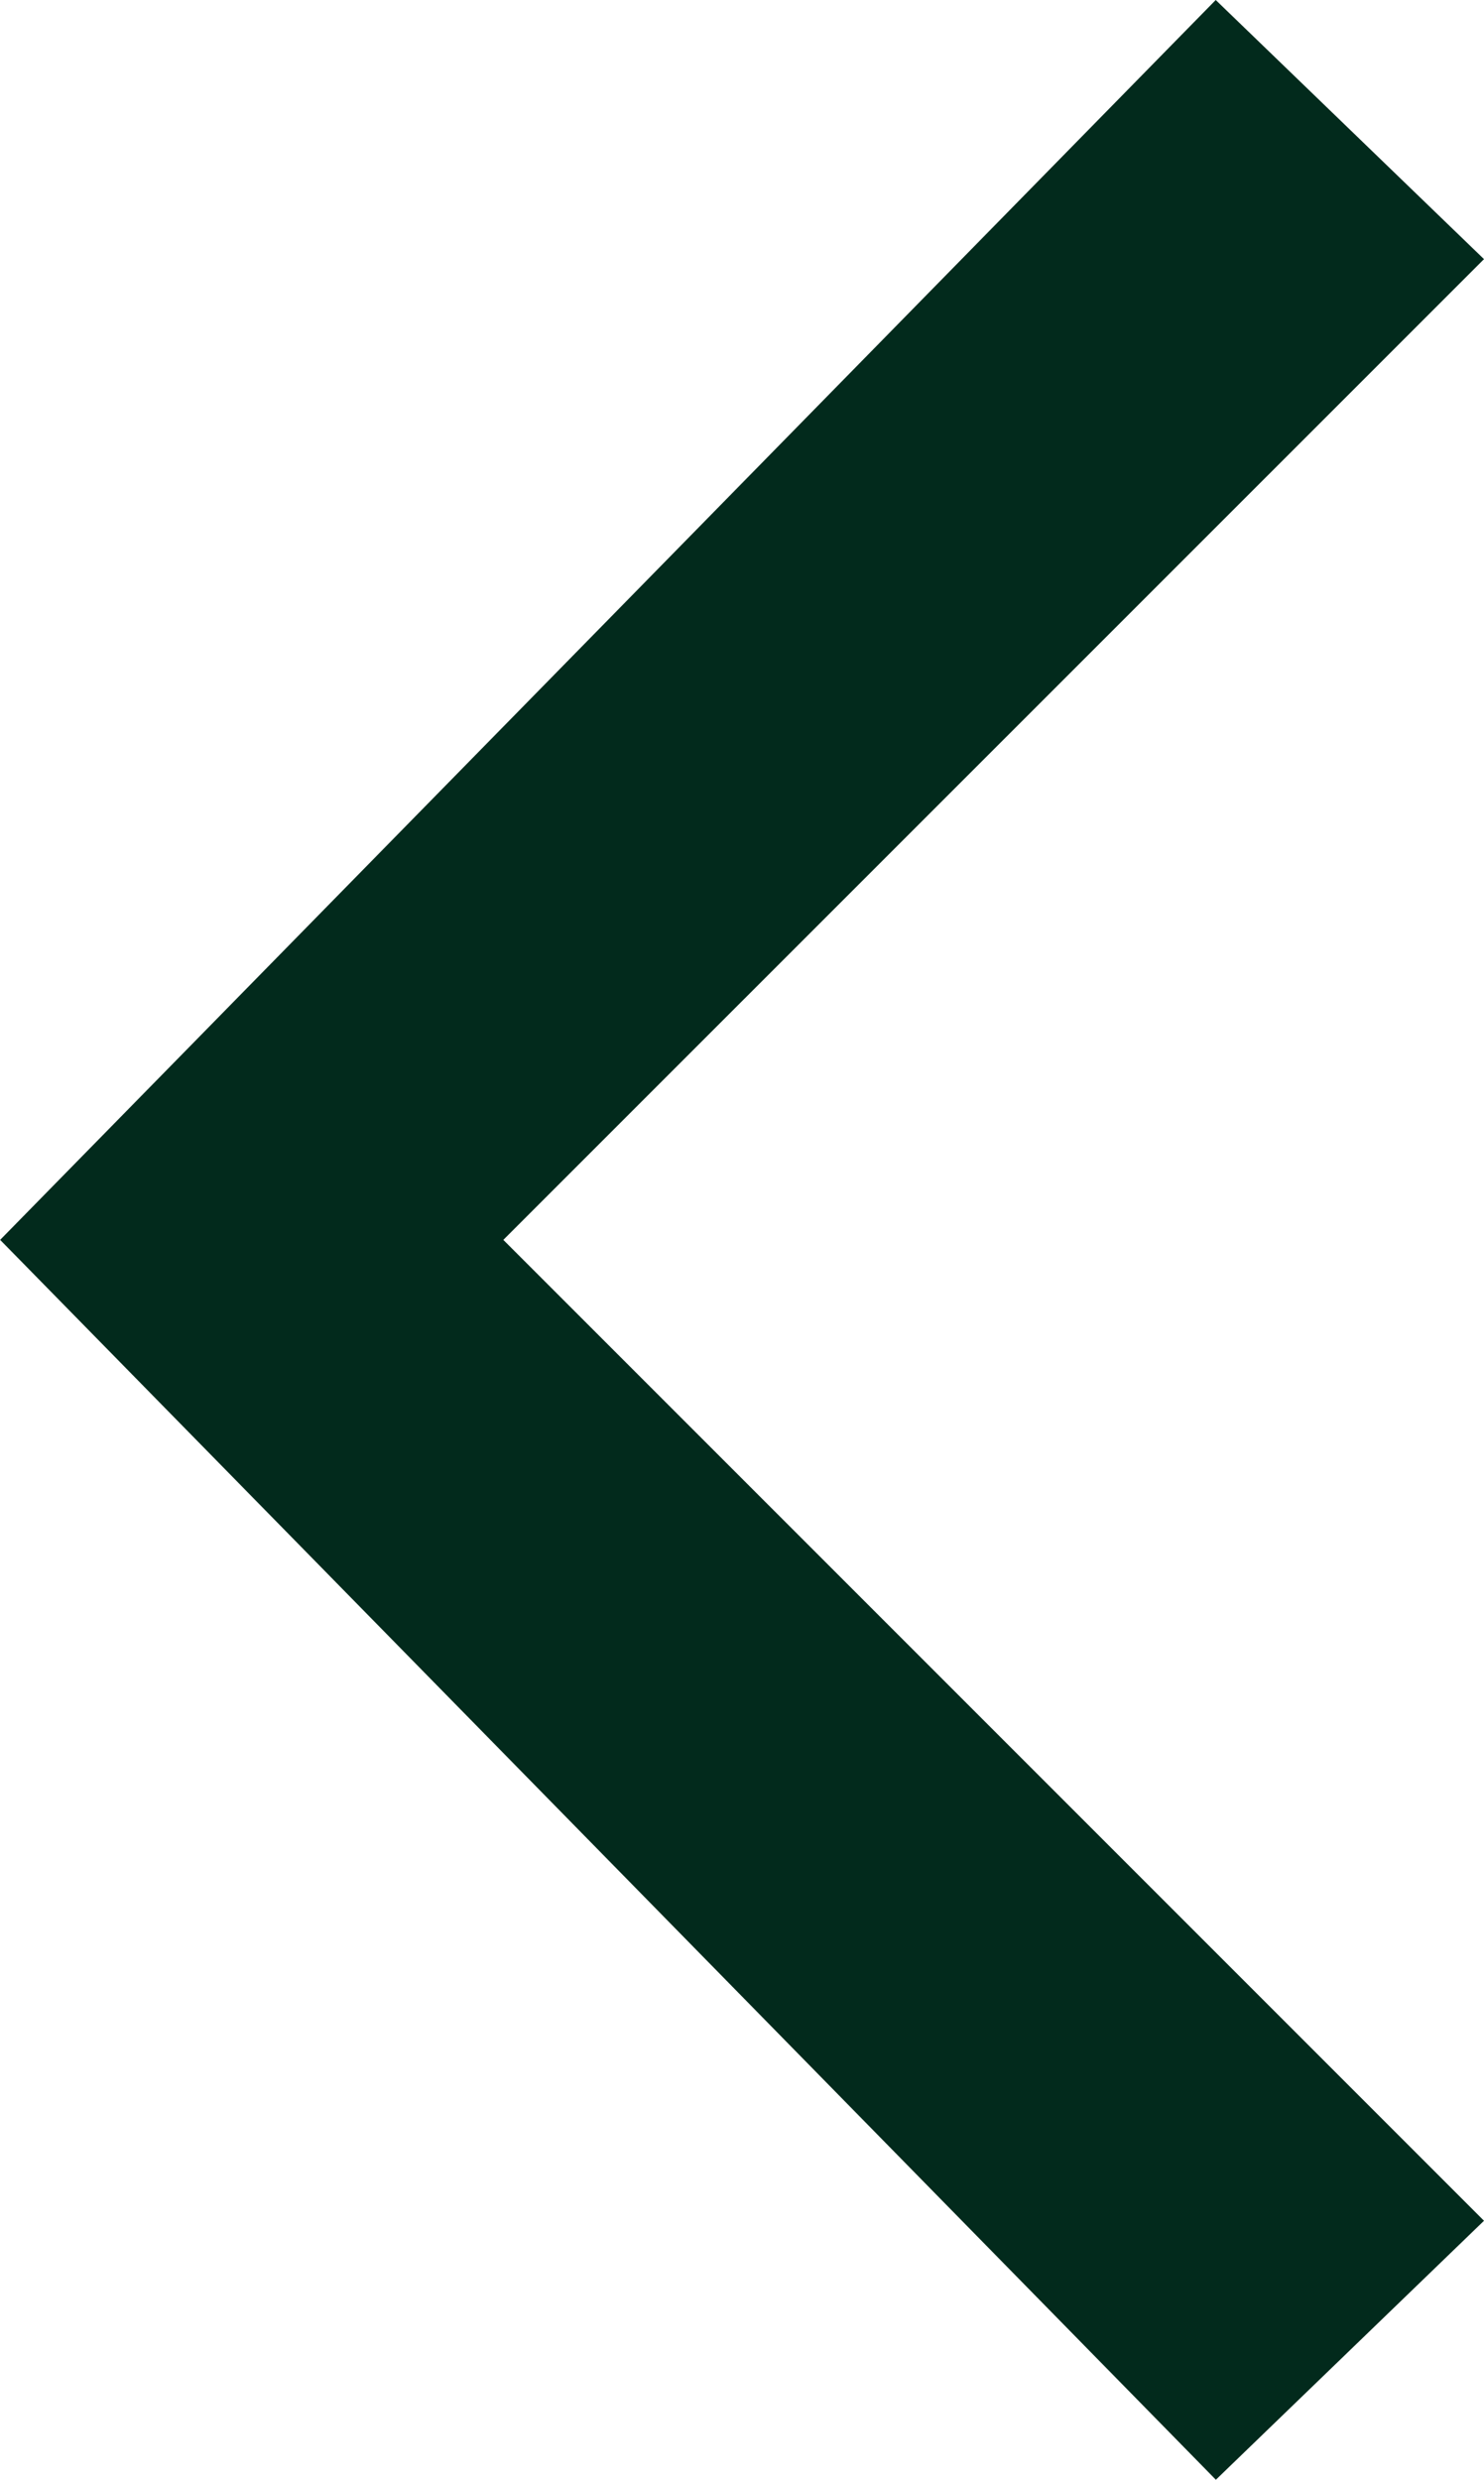 <svg xmlns="http://www.w3.org/2000/svg" width="10.001" height="16.709" viewBox="0 0 10.001 16.709">
  <g id="Сгруппировать_138292" data-name="Сгруппировать 138292" transform="translate(-47.001 -101.5)">
    <path id="Контур_70218" data-name="Контур 70218" d="M8.354,6.609,1.746,0,0,1.808,8.354,10l8.354-8.193L14.963,0Z" transform="translate(57.002 101.5) rotate(90)" fill="#022a1c"/>
  </g>
</svg>
